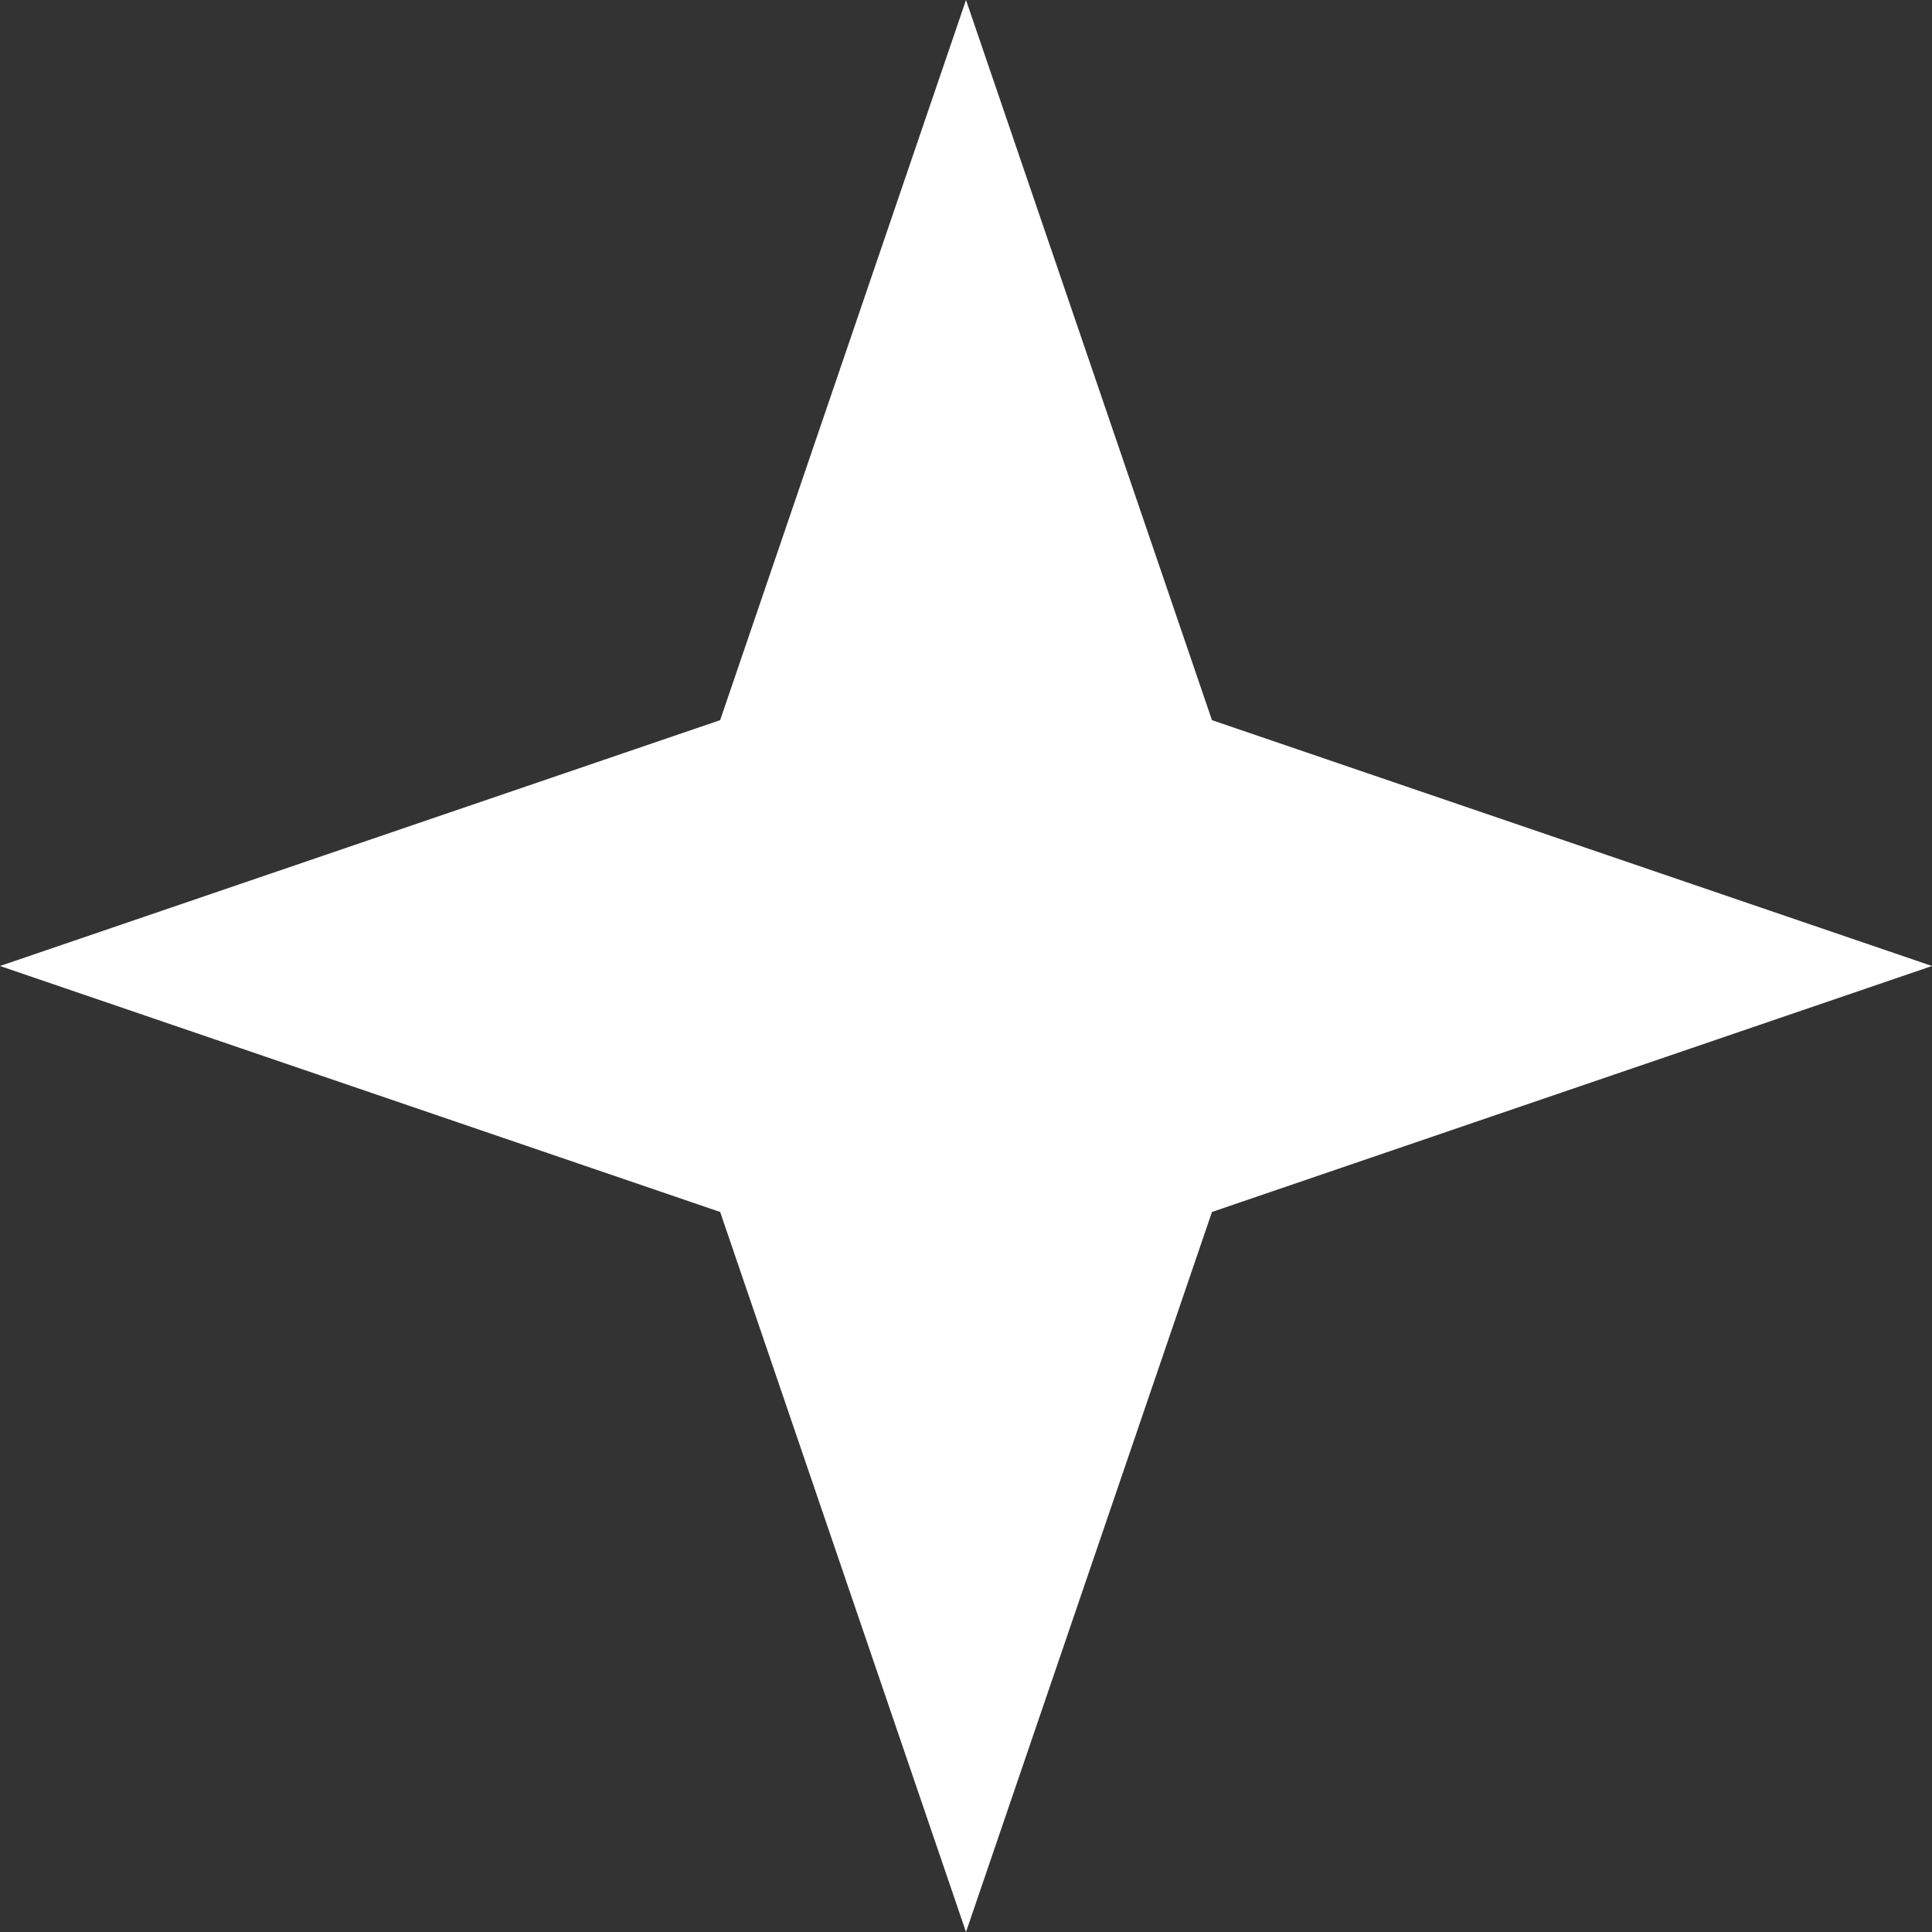 <?xml version="1.0" encoding="UTF-8"?> <svg xmlns="http://www.w3.org/2000/svg" width="16" height="16" viewBox="0 0 16 16" fill="none"><rect x="0" y="0" width="16" height="16" fill="#333333" stroke="none"/><path d="M8 0L10.037 5.964L16 8L10.037 10.037L8 16L5.964 10.037L0 8L5.964 5.964L8 0Z" fill="white"></path></svg> 